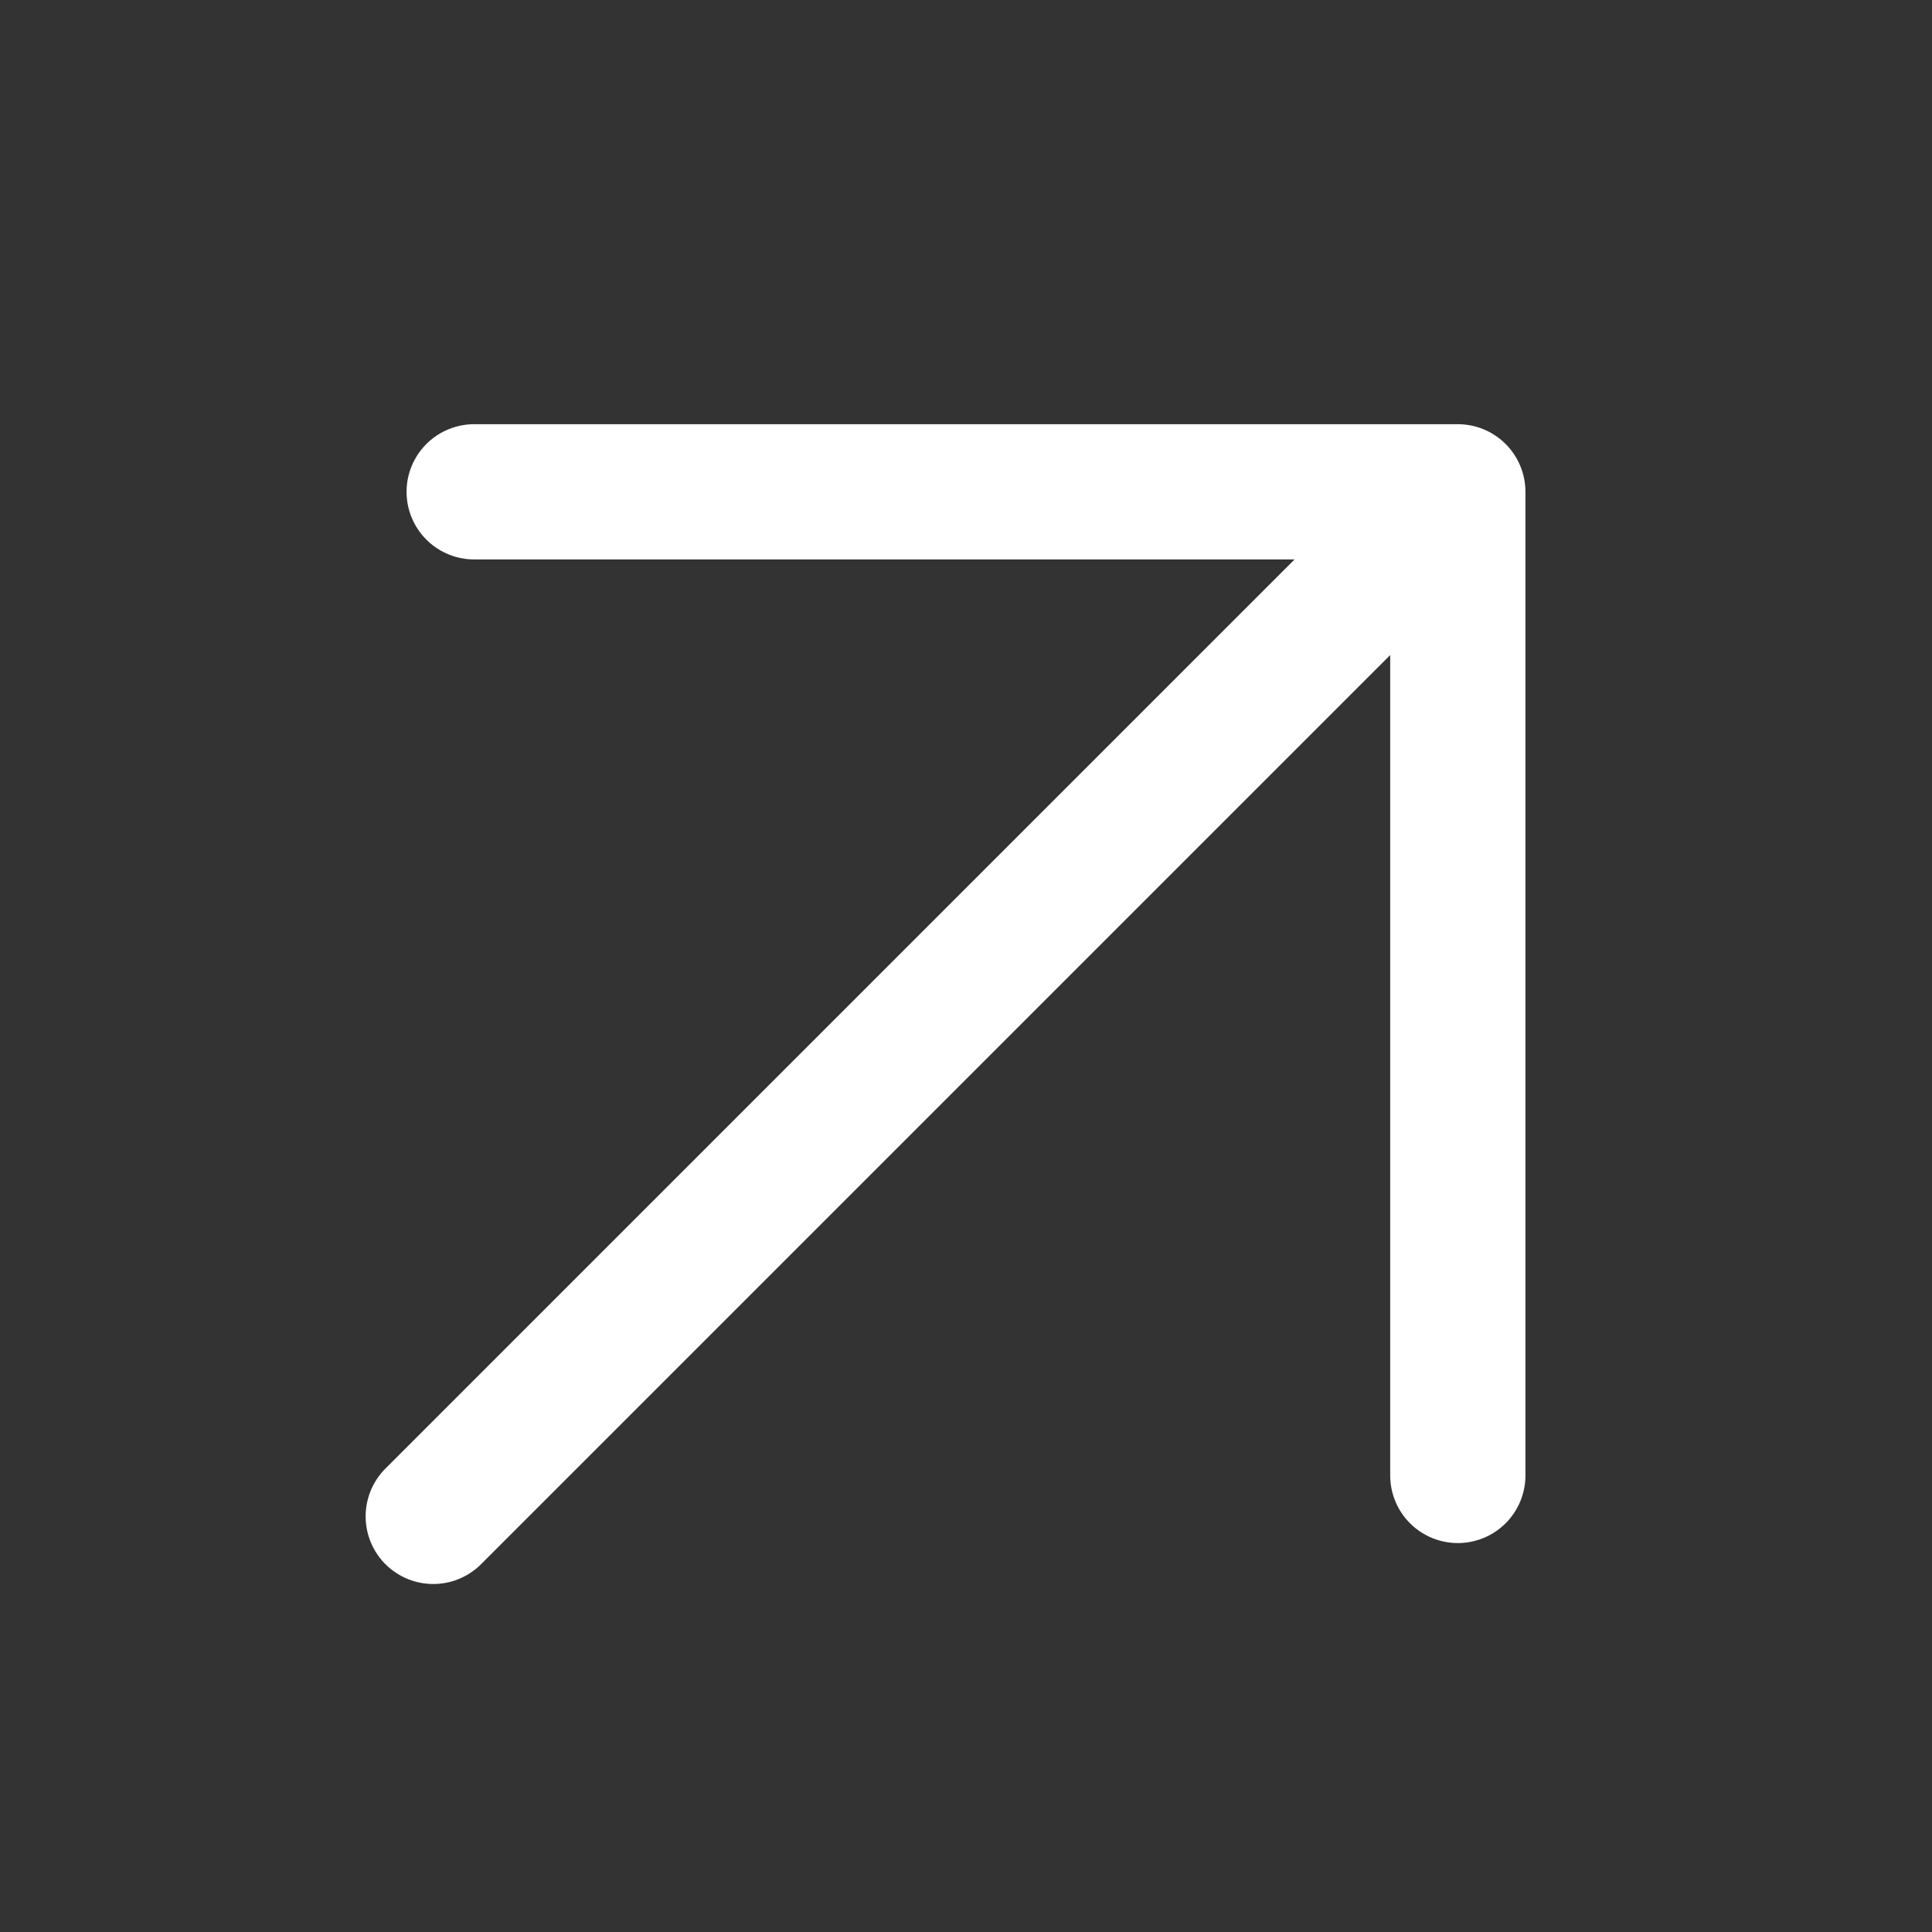 <svg width="16" height="16" viewBox="0 0 16 16" fill="none" xmlns="http://www.w3.org/2000/svg">
    <rect x="0" y="0" width="16" height="16" fill="#333333" stroke="none"/>
    <g clip-path="url(#clip0_551_1486)">
        <path d="M3.588 12.558L12.073 4.073M12.073 4.073L3.927 4.073M12.073 4.073L12.073 12.219" stroke="white" stroke-width="1.12" stroke-linecap="round" stroke-linejoin="round"/>
    </g>
    <defs>
        <clipPath id="clip0_551_1486">
            <rect width="16" height="16" fill="white"/>
        </clipPath>
    </defs>
</svg>
